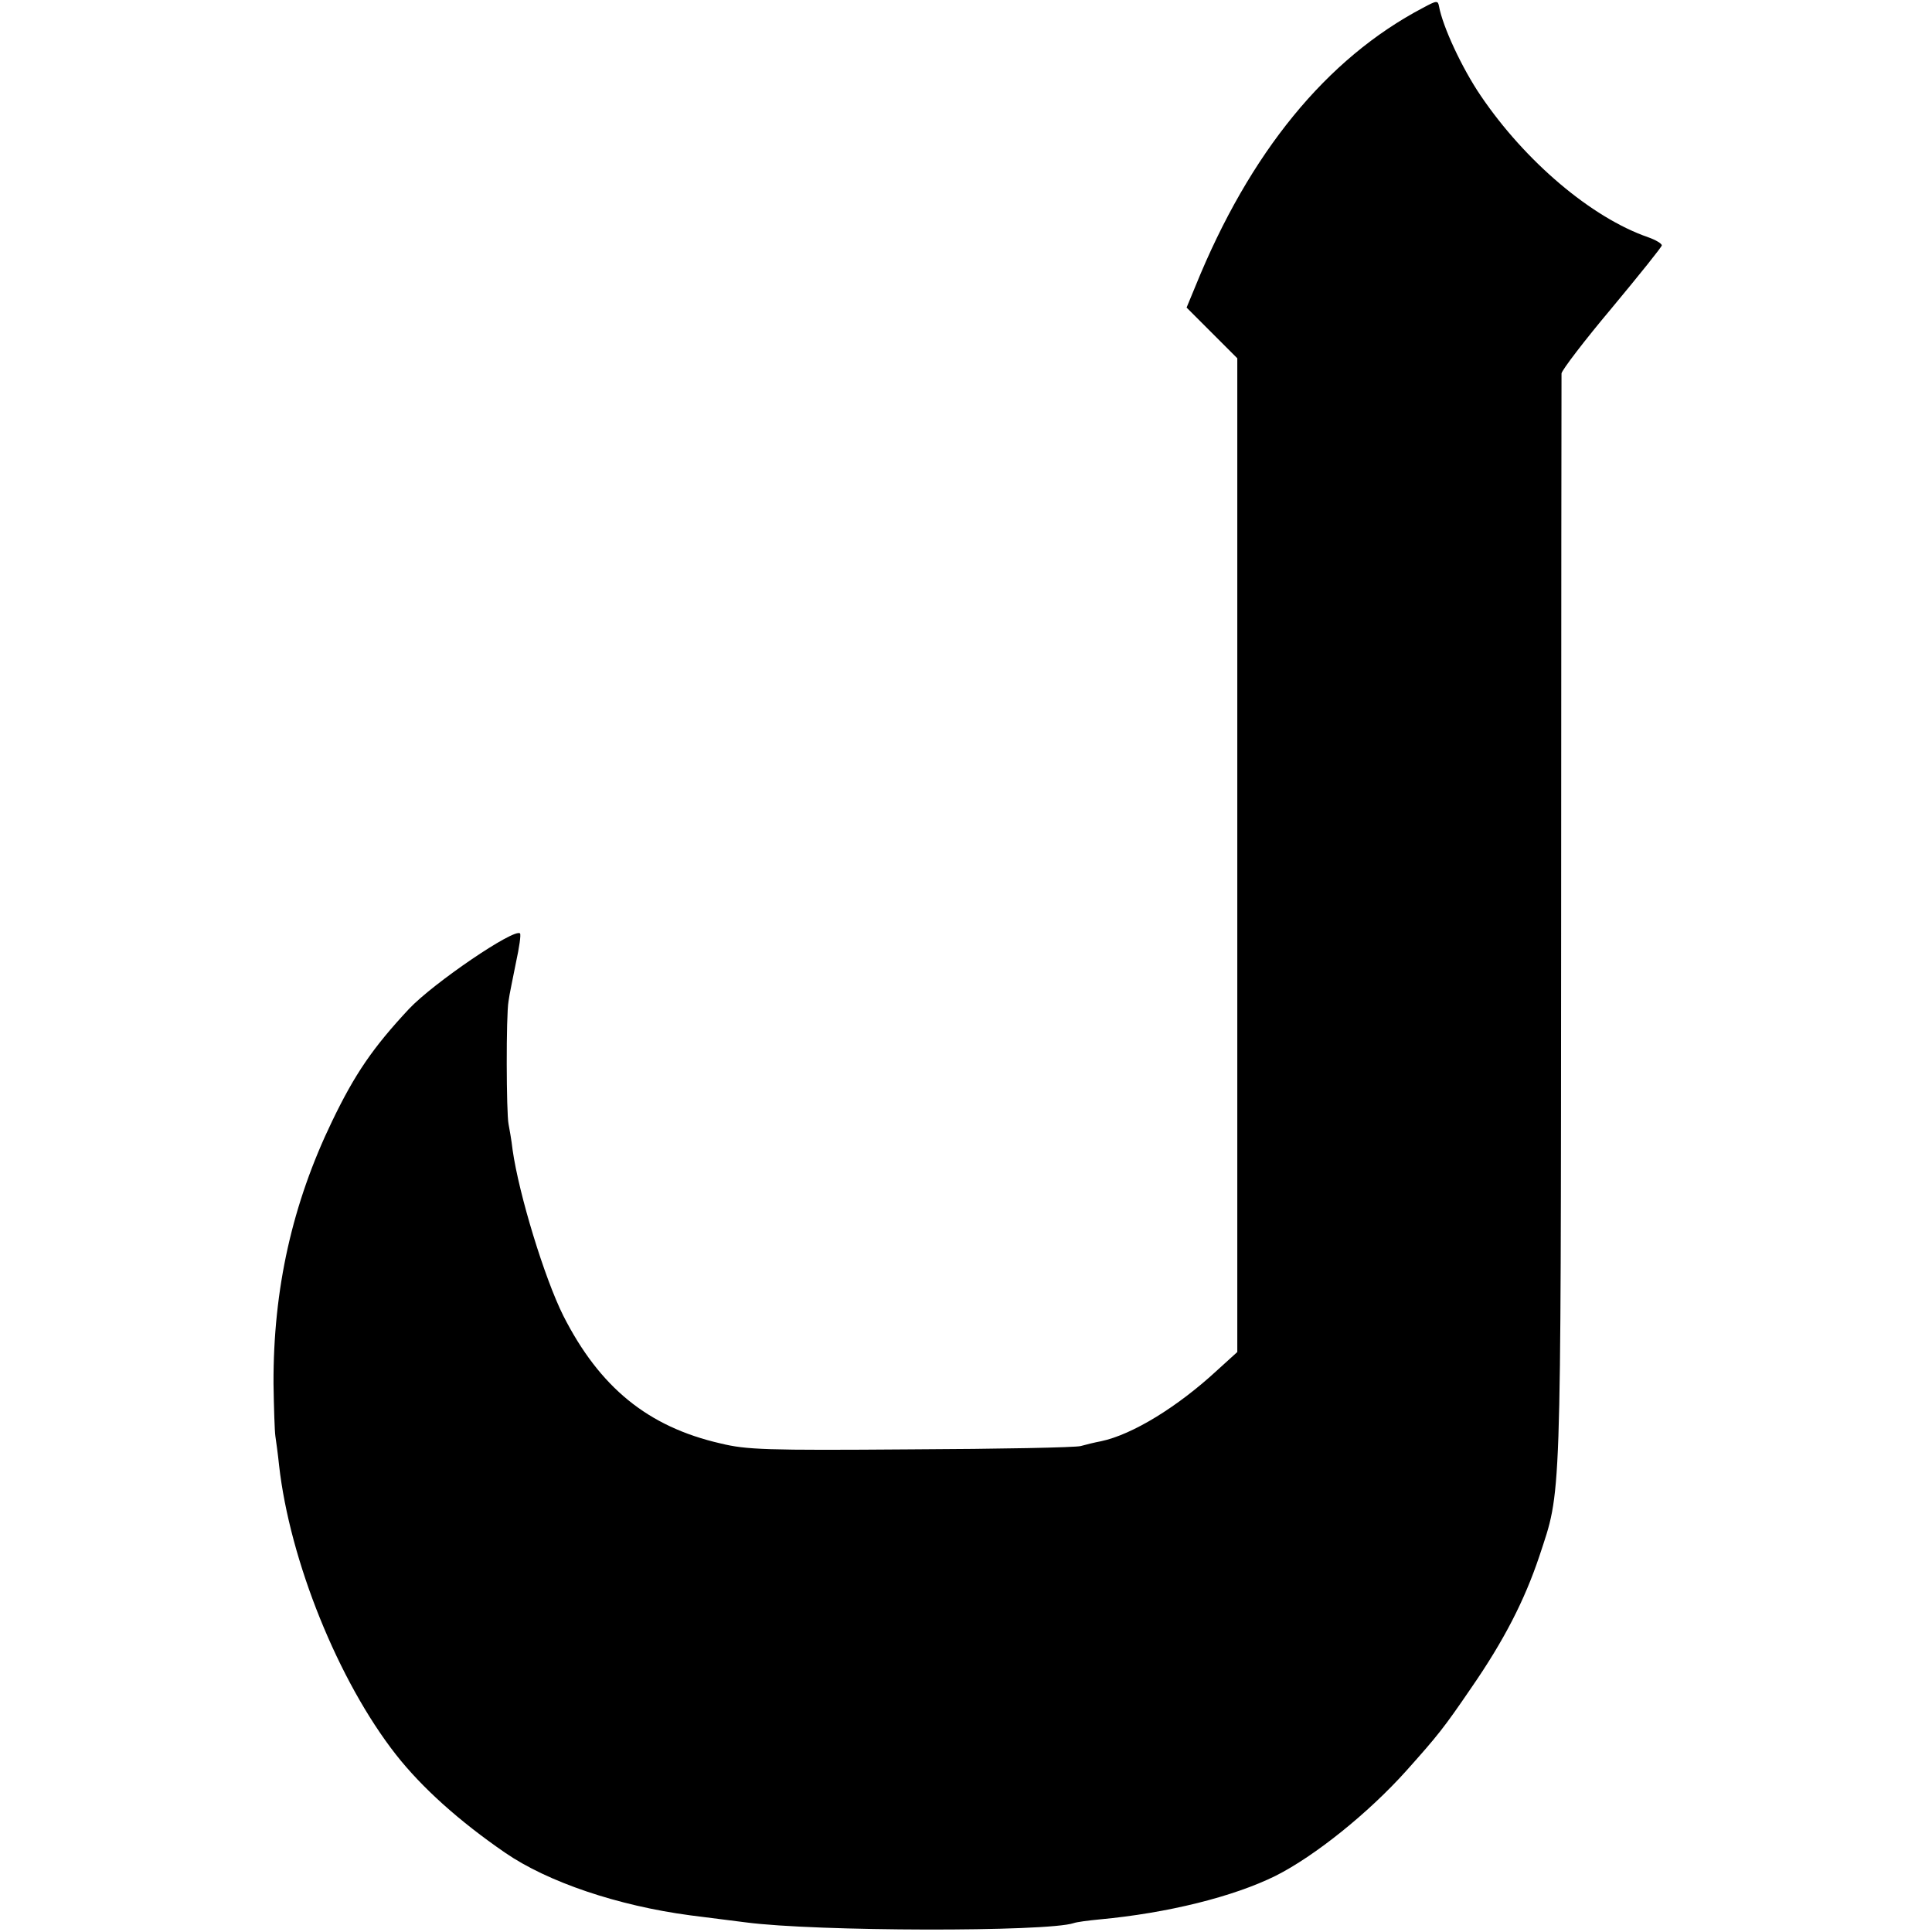 <?xml version="1.0" standalone="no"?>
<!DOCTYPE svg PUBLIC "-//W3C//DTD SVG 20010904//EN"
 "http://www.w3.org/TR/2001/REC-SVG-20010904/DTD/svg10.dtd">
<svg version="1.0" xmlns="http://www.w3.org/2000/svg"
 width="522pt" height="522pt" viewBox="0 0 522 522"
 preserveAspectRatio="xMidYMid meet">
<g transform="translate(0,522) scale(0.1,-0.1)"
fill="#000000" stroke="none">
<path d="M3845 5199 c-261 -137 -469 -392 -615 -752 l-24 -58 68 -68 69 -69 0
-1342 0 -1343 -54 -49 c-107 -99 -229 -174 -314 -192 -16 -3 -41 -9 -55 -13
-14 -4 -221 -8 -460 -9 -392 -3 -443 -1 -513 16 -197 45 -327 152 -425 345
-51 102 -120 328 -137 448 -3 27 -9 59 -11 70 -6 29 -7 294 0 332 2 17 12 63
20 104 9 41 14 76 11 79 -15 15 -234 -134 -300 -204 -97 -104 -146 -175 -208
-304 -107 -222 -159 -452 -158 -709 1 -64 3 -127 5 -141 2 -14 7 -49 10 -79
29 -258 160 -583 316 -782 70 -89 170 -179 295 -265 115 -79 304 -143 500
-169 61 -8 128 -16 150 -19 189 -25 814 -26 886 -2 8 3 39 7 70 10 183 17 361
61 476 118 105 53 250 169 353 284 84 94 101 115 174 222 90 130 145 238 185
357 60 183 58 112 59 1712 0 808 1 1475 1 1484 1 9 62 89 136 177 74 89 135
165 135 169 0 5 -17 15 -37 22 -153 53 -332 205 -452 382 -51 75 -103 187
-113 242 -3 16 -6 16 -43 -4z"/>
</g>
</svg>
